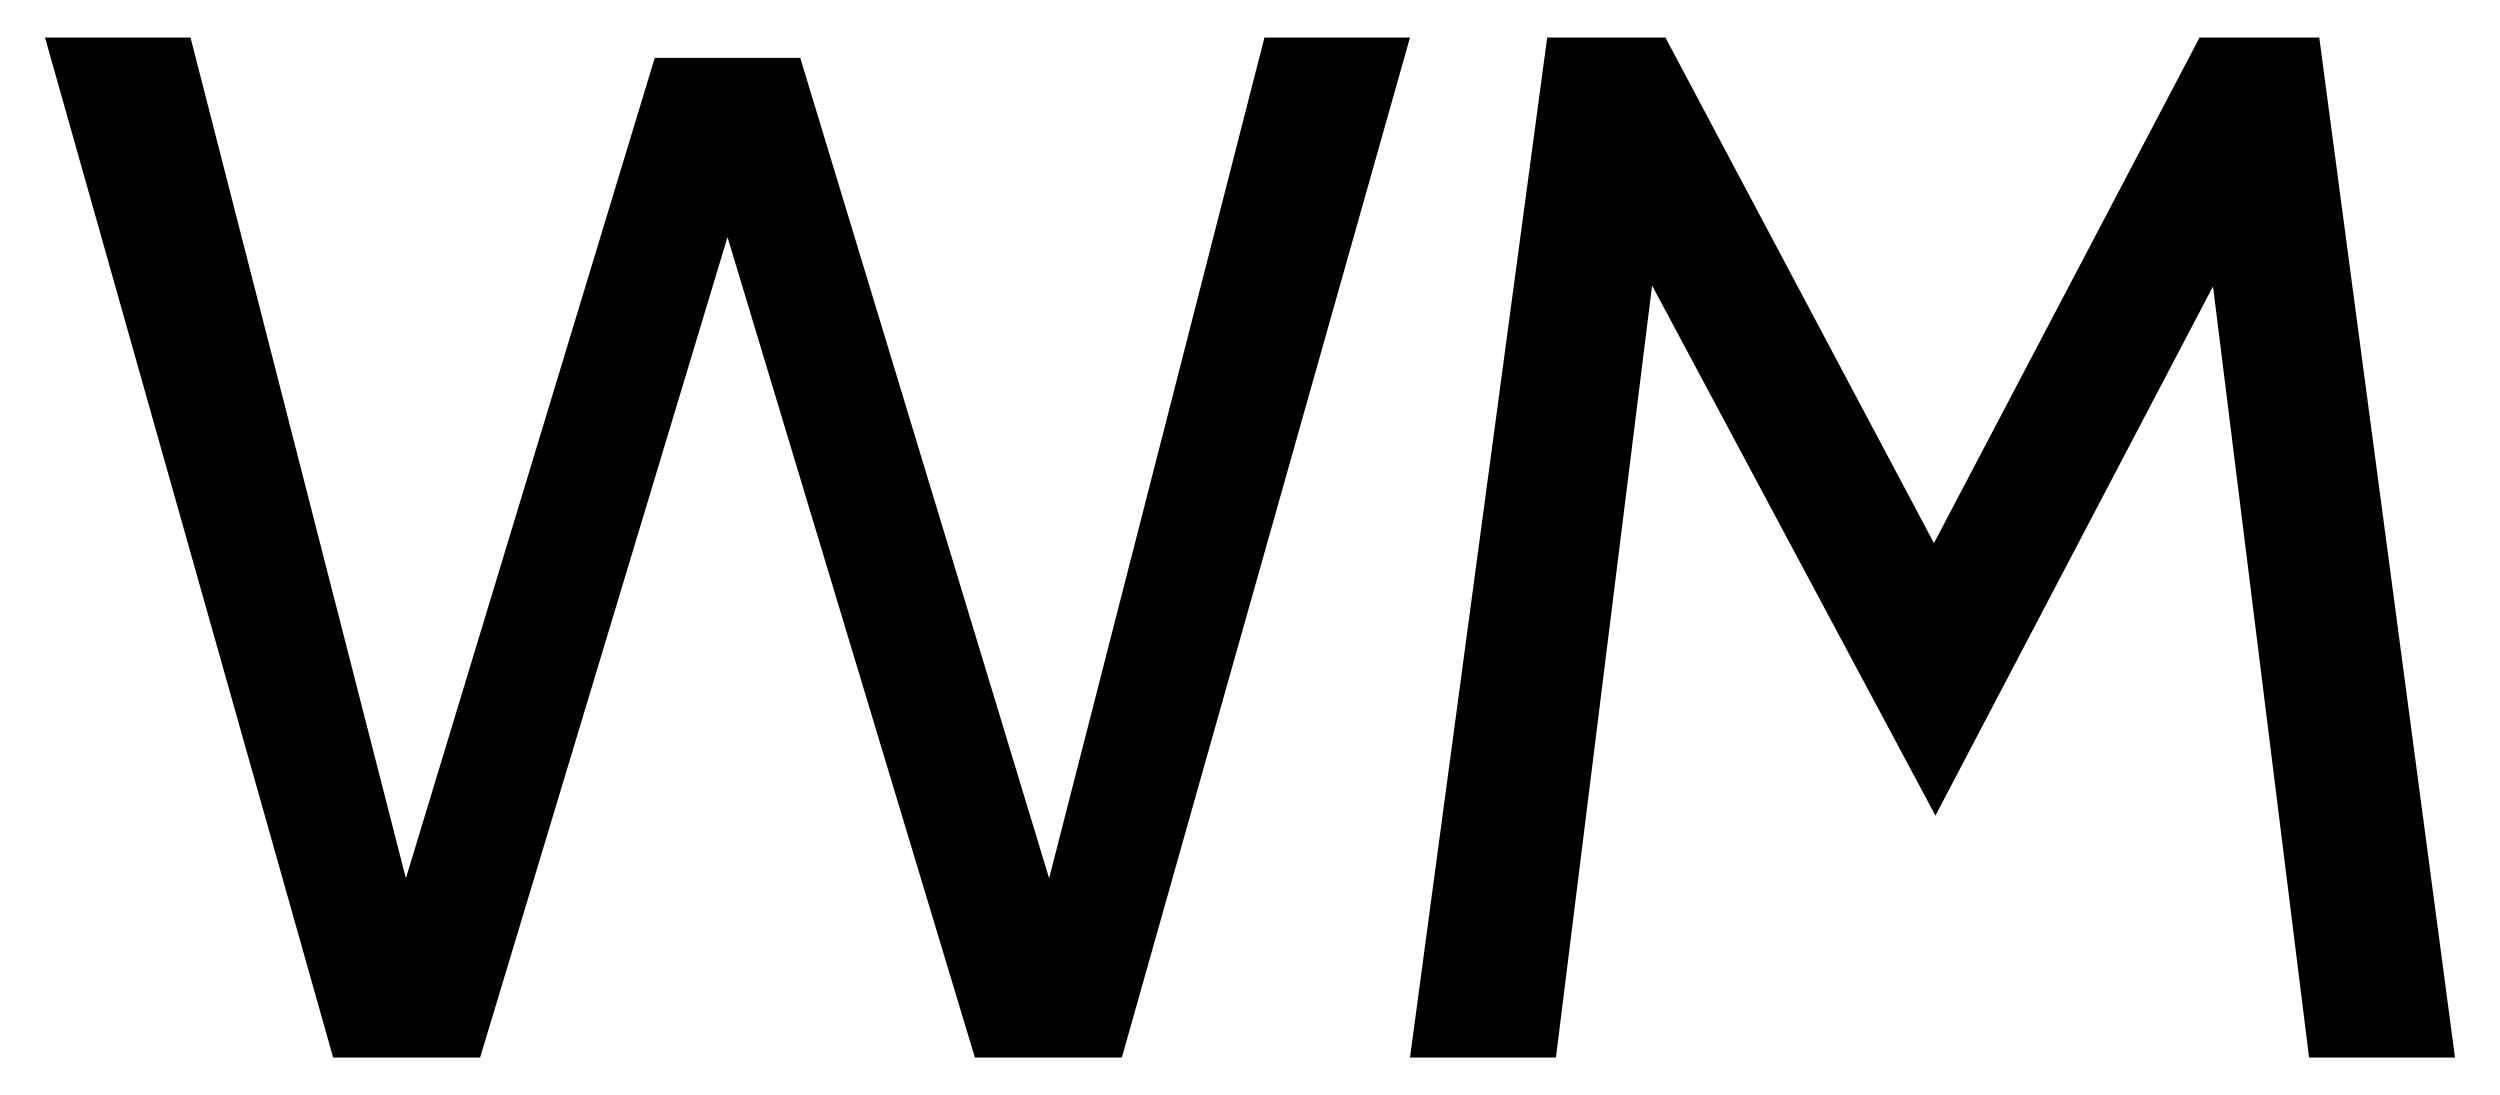 <svg xmlns="http://www.w3.org/2000/svg" version="1.1" xmlns:xlink="http://www.w3.org/1999/xlink" xmlns:svgjs="http://svgjs.dev/svgjs" width="1000" height="438"><svg width="1000" height="438" viewBox="0 0 1000 438" fill="none" xmlns="http://www.w3.org/2000/svg">
    <path d="M564 423L618.877 15H666.165L773.584 217.251L879.835 15H927.707L982 423H923.62L882.17 90.189L896.765 92.52L774.168 326.246L649.235 92.52L663.83 90.189L622.38 423H564Z" fill="black"></path>
    <path d="M133.254 423L18 15H76.209L162.358 351.309L261.896 23.16H320.104L419.642 351.309L505.791 15H564L448.746 423H389.955L291 94.851L192.045 423H133.254Z" fill="black"></path>
</svg><style>@media (prefers-color-scheme: light) { :root { filter: none; } }
@media (prefers-color-scheme: dark) { :root { filter: none; } }
</style></svg>
